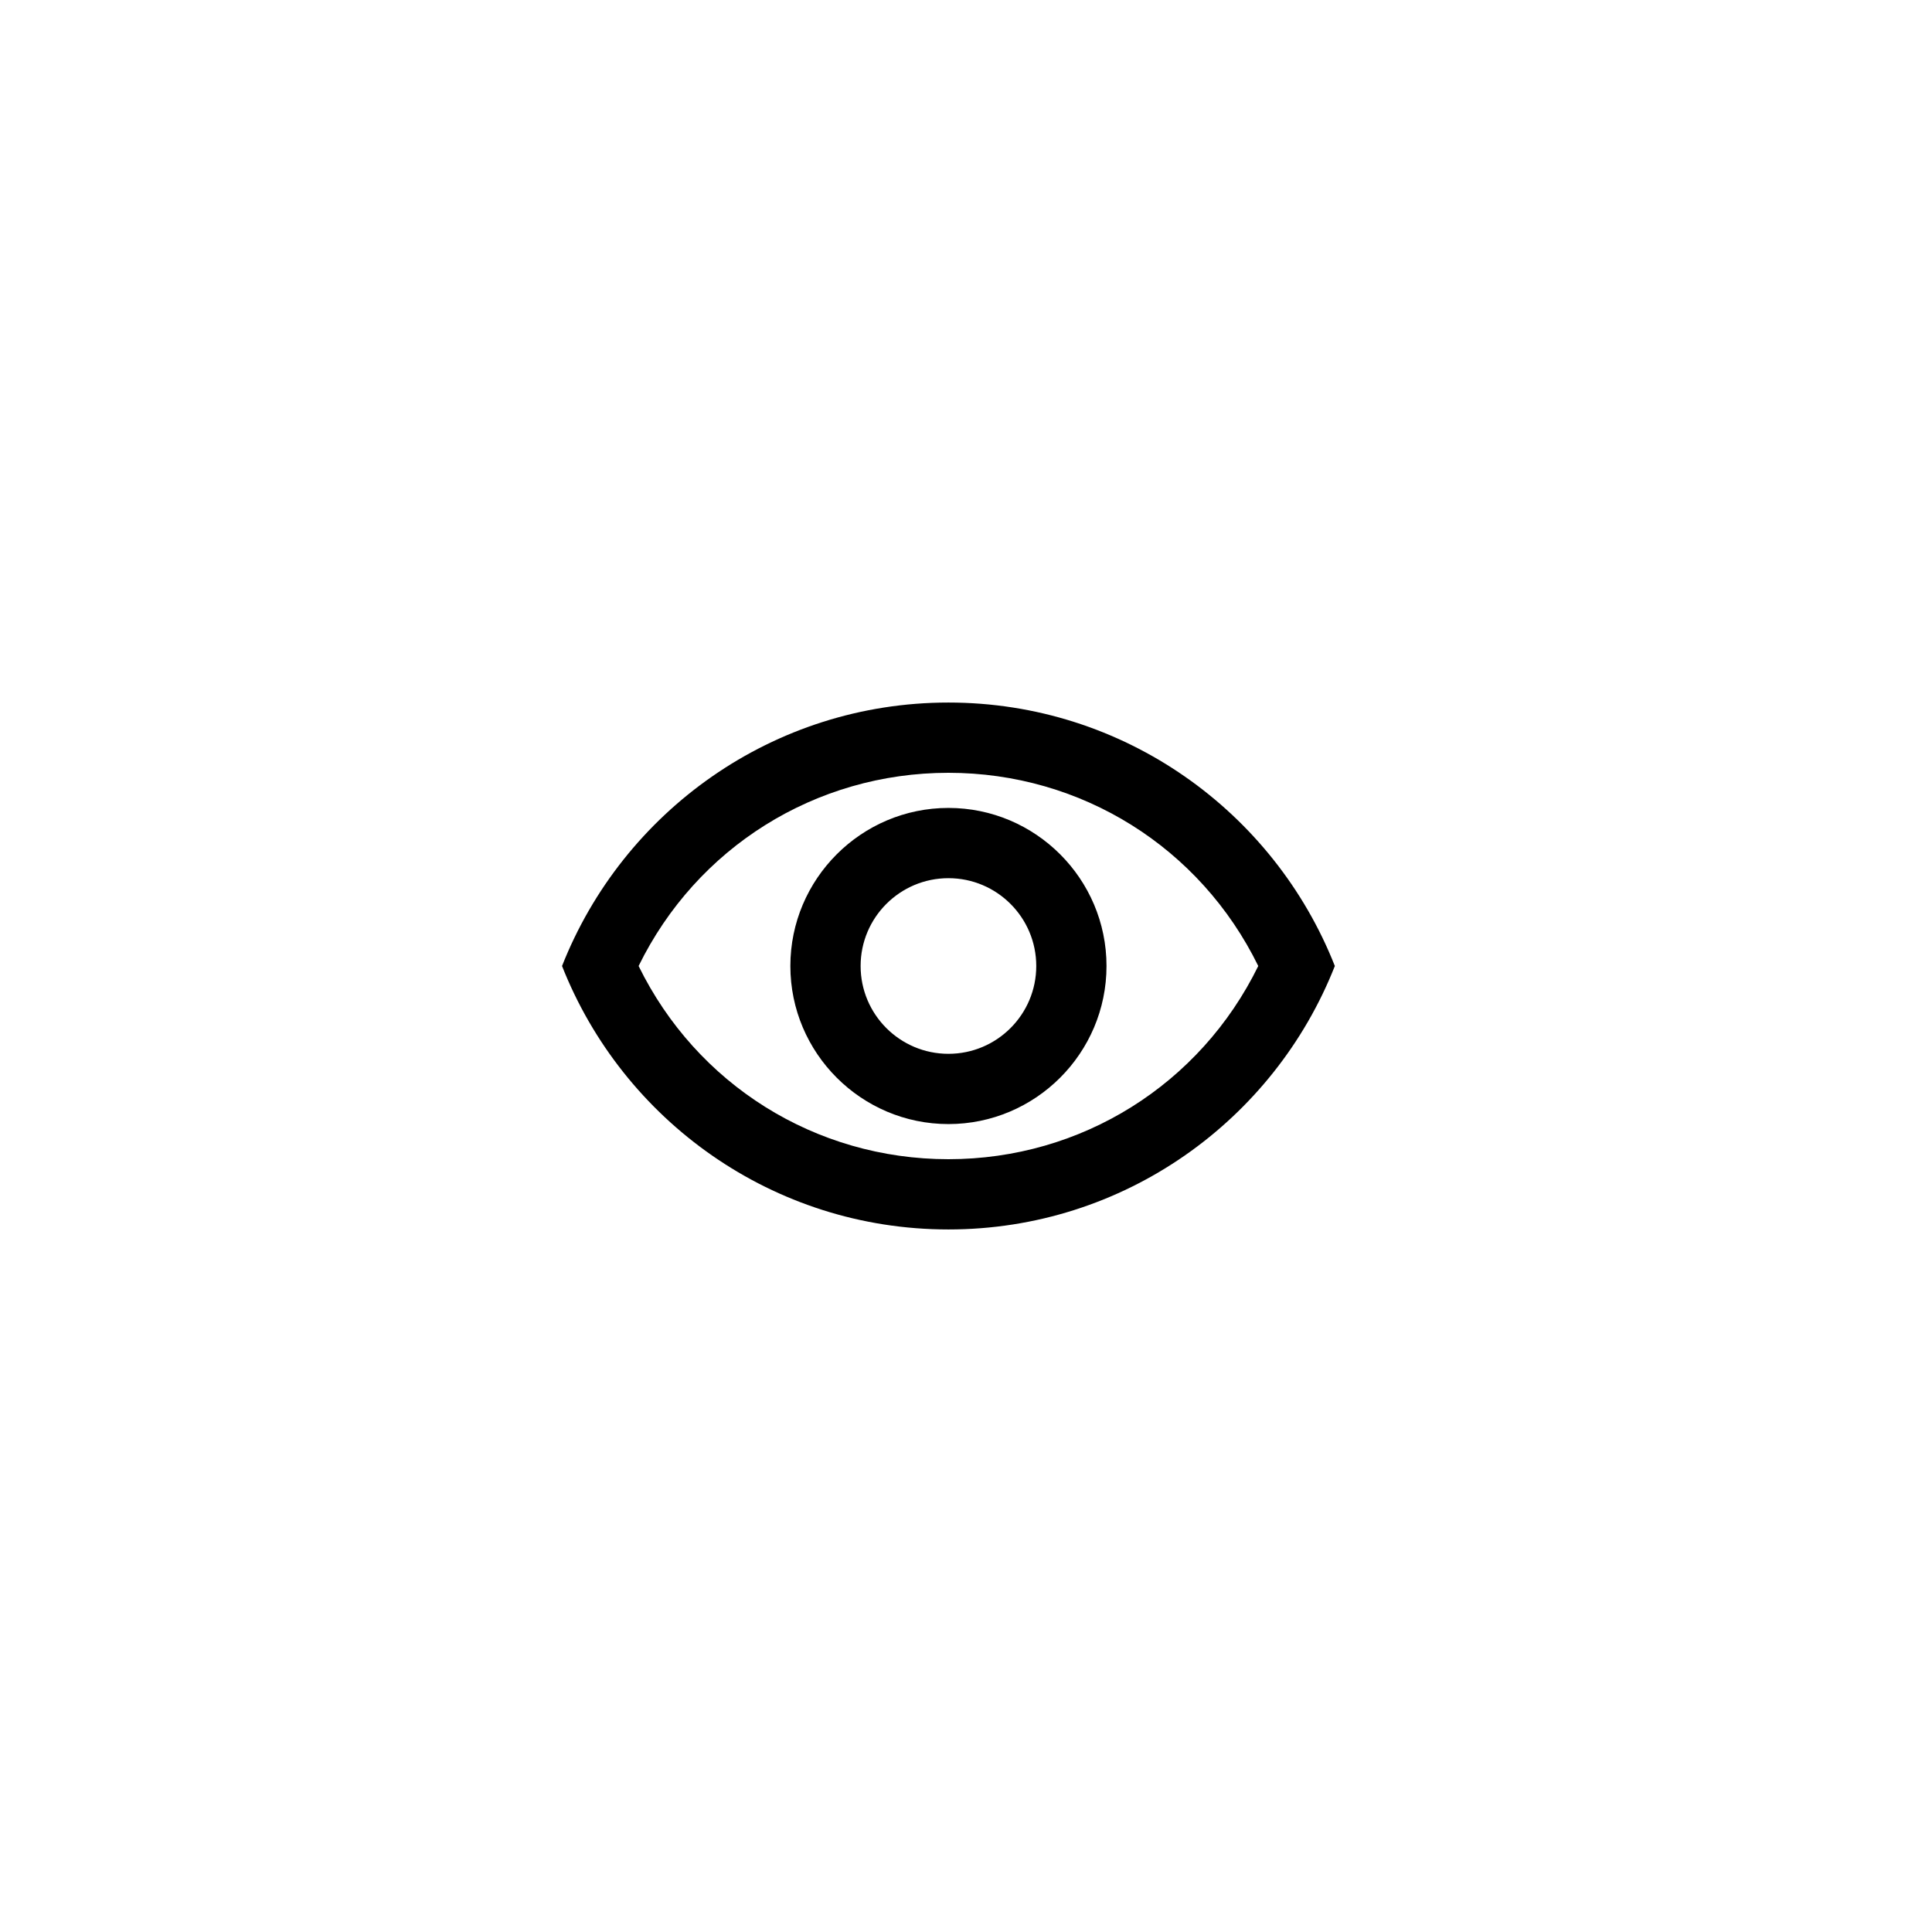 <svg width="55" height="55" viewBox="0 0 55 55" fill="none" xmlns="http://www.w3.org/2000/svg">
<path fill-rule="evenodd" clip-rule="evenodd" d="M16 27.5C17.73 23.11 22 20 27 20C32 20 36.27 23.11 38 27.5C36.27 31.89 32 35 27 35C22 35 17.73 31.89 16 27.5ZM35.82 27.5C34.17 24.13 30.79 22 27 22C23.21 22 19.83 24.13 18.18 27.5C19.83 30.87 23.21 33 27 33C30.79 33 34.17 30.87 35.82 27.5ZM27 25C28.38 25 29.5 26.12 29.5 27.5C29.5 28.88 28.38 30 27 30C25.62 30 24.5 28.88 24.5 27.5C24.5 26.12 25.62 25 27 25ZM22.5 27.5C22.5 25.02 24.52 23 27 23C29.48 23 31.5 25.02 31.5 27.5C31.5 29.98 29.48 32 27 32C24.52 32 22.5 29.98 22.5 27.5Z" fill="black"/>
</svg>
